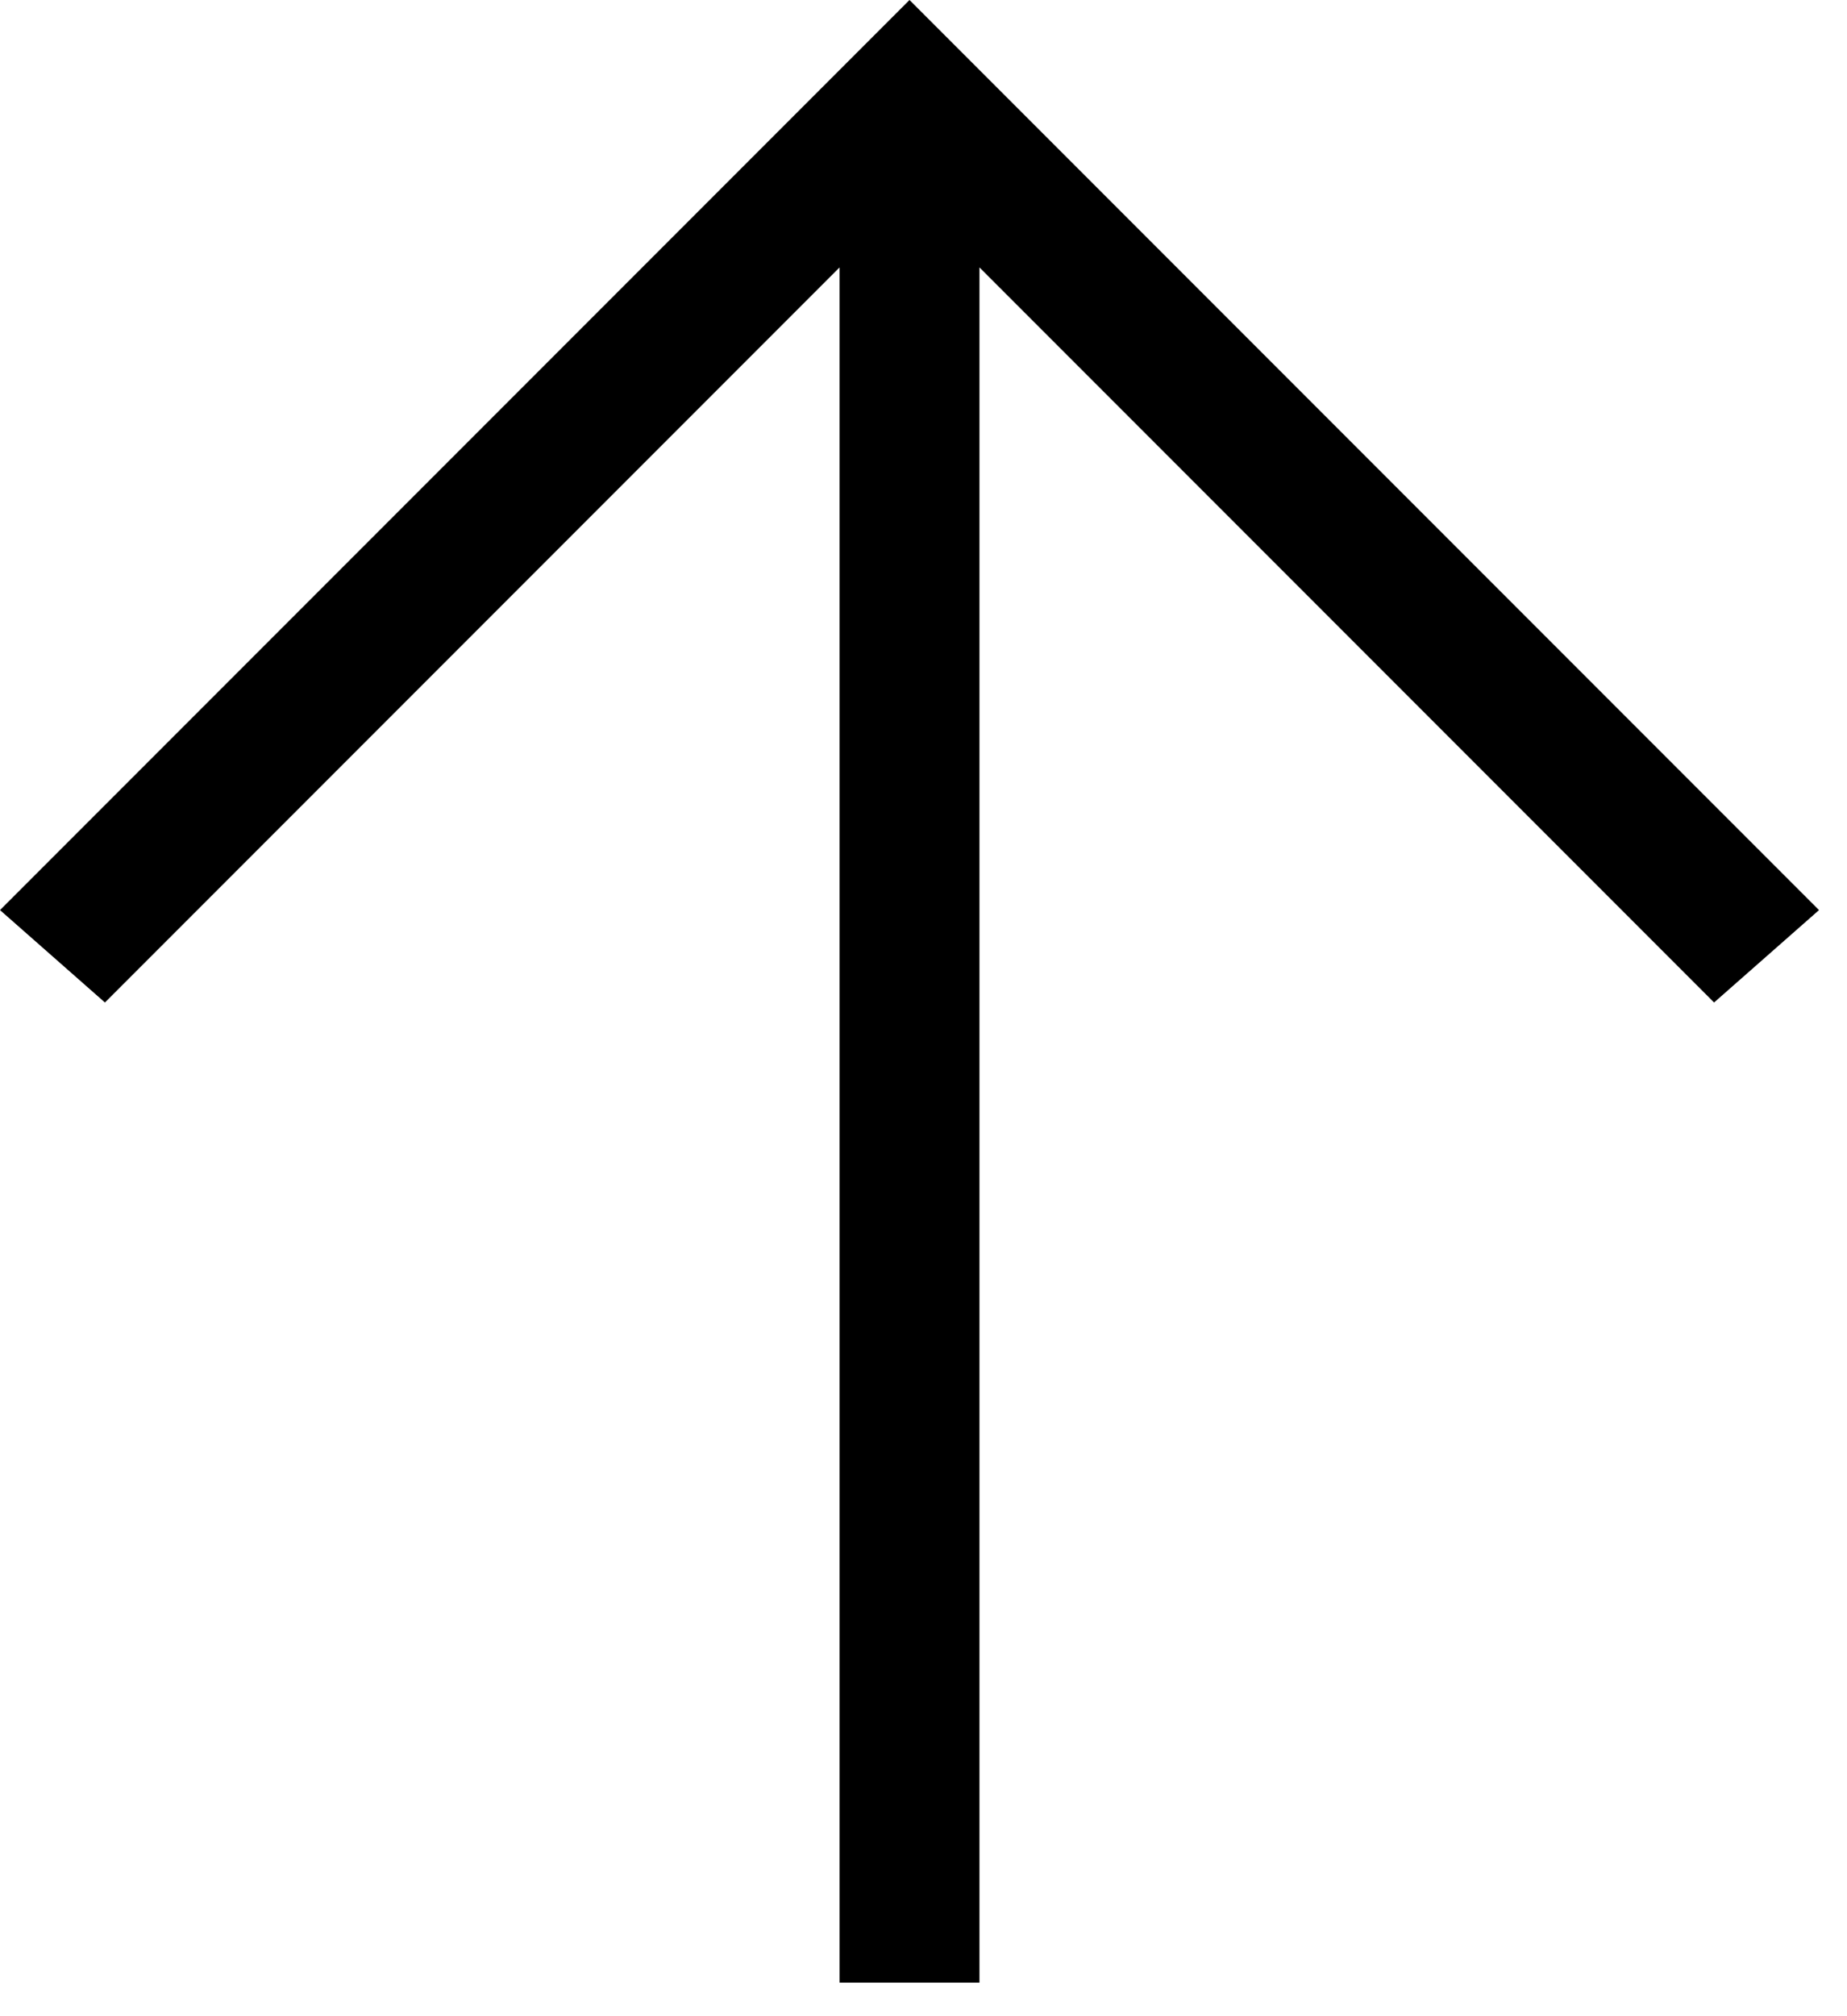 <svg width="33" height="36" viewBox="0 0 33 36" fill="rgb(0, 0, 0)" xmlns="http://www.w3.org/2000/svg" style="color: rgb(0, 0, 0);">
        <path d="M15 35.4L15 4.775L1.875 17.9L-2.14055e-06 16.25L16.25 0L32.5 16.25L30.625 17.9L17.5 4.775L17.5 35.4L15 35.4Z"></path>
      </svg>